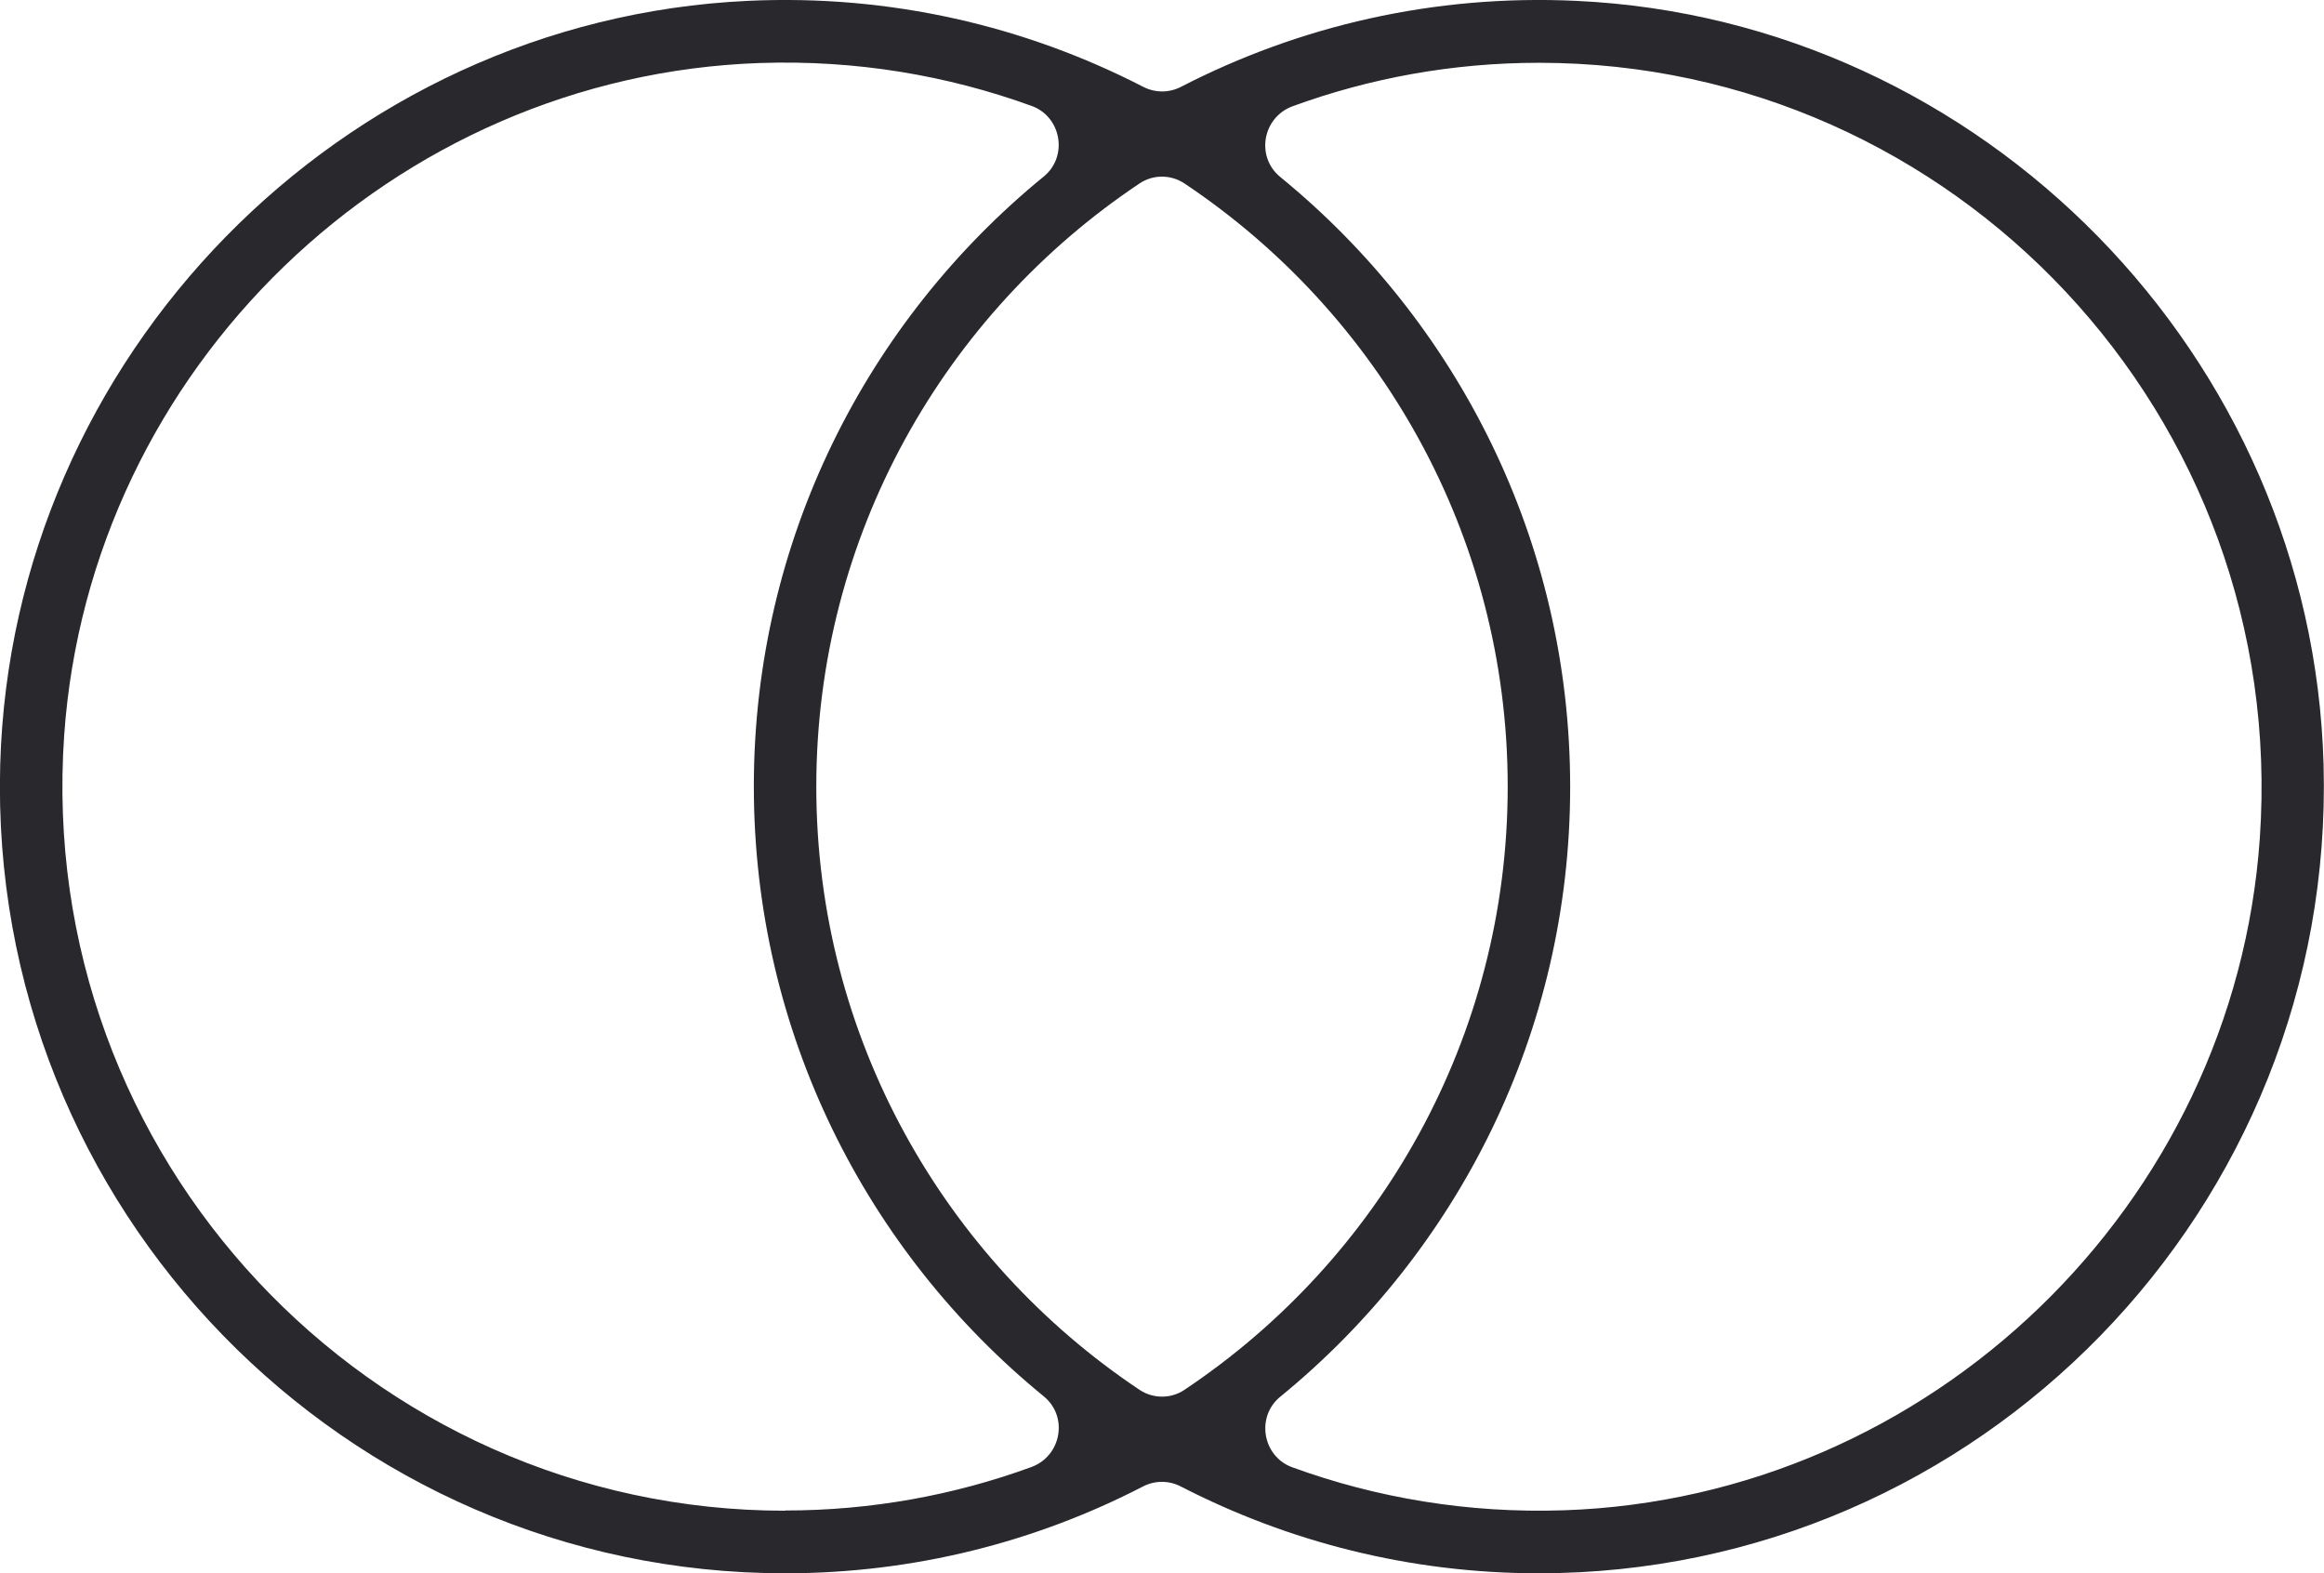 <svg width="65" height="44" viewBox="0 0 65 44" fill="none" xmlns="http://www.w3.org/2000/svg">
<g id="Layer_1" clip-path="url(#clip0_4002_782)">
<path id="Vector" d="M44.084 0.024C40.096 -0.163 36.325 0.73 33.036 2.426C32.699 2.601 32.307 2.601 31.97 2.426C28.675 0.73 24.904 -0.163 20.916 0.024C9.536 0.555 0.325 9.971 0.006 21.384C-0.337 33.794 9.645 44 21.958 44C25.56 44 28.964 43.125 31.964 41.574C32.301 41.399 32.693 41.399 33.03 41.574C36.03 43.119 39.434 44 43.036 44C55.349 44 65.325 33.794 64.988 21.384C64.675 9.971 55.464 0.555 44.084 0.024ZM21.958 42.25C10.337 42.25 0.976 32.375 1.795 20.564C2.512 10.303 11 2.112 21.259 1.762C23.934 1.672 26.494 2.106 28.855 2.963C29.687 3.265 29.88 4.376 29.193 4.937C24.247 8.975 21.084 15.119 21.084 21.994C21.084 28.869 24.247 35.013 29.193 39.051C29.886 39.618 29.687 40.723 28.843 41.03C26.693 41.815 24.373 42.244 21.958 42.244V42.25ZM31.873 5.13C32.247 4.877 32.747 4.877 33.127 5.13C38.572 8.764 42.169 14.968 42.169 22C42.169 29.032 38.572 35.236 33.127 38.87C32.753 39.123 32.253 39.123 31.873 38.87C26.428 35.236 22.831 29.032 22.831 22C22.831 14.968 26.428 8.764 31.873 5.13ZM43.741 42.238C41.066 42.328 38.5 41.894 36.145 41.036C35.313 40.735 35.12 39.624 35.807 39.063C40.753 35.025 43.916 28.881 43.916 22.006C43.916 15.131 40.753 8.987 35.807 4.949C35.114 4.382 35.313 3.277 36.157 2.97C38.307 2.185 40.627 1.756 43.042 1.756C54.663 1.756 64.018 11.631 63.205 23.442C62.494 33.697 54 41.888 43.747 42.238H43.741Z" fill="#28282D"/>
</g>
<defs>
<clipPath id="clip0_4002_782">
<rect width="65" height="44" fill="white"/>
</clipPath>
</defs>
</svg>
